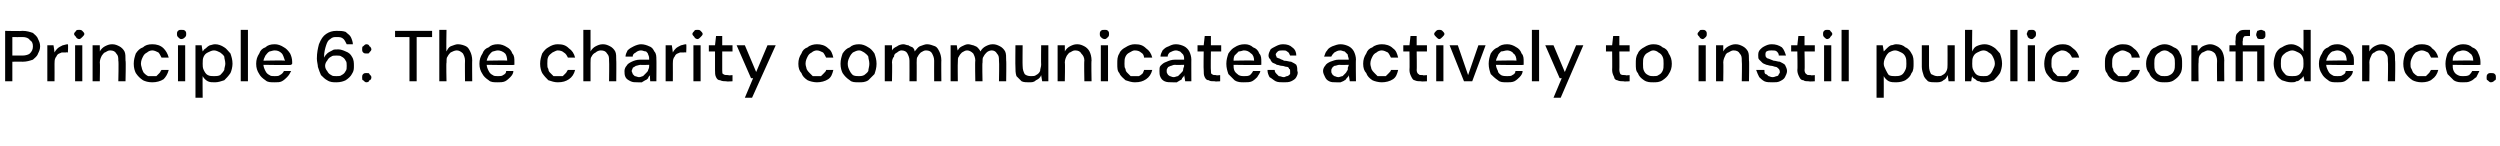 <?xml version="1.0" standalone="no"?><!DOCTYPE svg PUBLIC "-//W3C//DTD SVG 1.1//EN" "http://www.w3.org/Graphics/SVG/1.1/DTD/svg11.dtd"><svg xmlns="http://www.w3.org/2000/svg" version="1.1" width="243px" height="14.2px" viewBox="0 -4 243 14.2" style="top:-4px">  <desc>Principle 6: The charity communicates actively to instil public confidence.</desc>  <defs/>  <g id="Polygon79690">    <path d="M 0.5 3.9 L 0.5 -1 C 0.5 -1 2.18 -0.96 2.2 -1 C 2.6 -1 2.9 -0.9 3.2 -0.8 C 3.4 -0.6 3.6 -0.5 3.7 -0.2 C 3.8 0 3.9 0.2 3.9 0.5 C 3.9 0.8 3.8 1 3.7 1.2 C 3.6 1.5 3.4 1.6 3.2 1.8 C 2.9 1.9 2.6 2 2.2 2 C 2.18 1.98 1.2 2 1.2 2 L 1.2 3.9 L 0.5 3.9 Z M 1.2 1.4 C 1.2 1.4 2.16 1.4 2.2 1.4 C 2.5 1.4 2.8 1.3 2.9 1.2 C 3.1 1 3.2 0.8 3.2 0.5 C 3.2 0.2 3.1 0 2.9 -0.1 C 2.8 -0.3 2.5 -0.4 2.2 -0.4 C 2.16 -0.38 1.2 -0.4 1.2 -0.4 L 1.2 1.4 Z M 4.6 3.9 L 4.6 0.4 L 5.2 0.4 C 5.2 0.4 5.31 1.08 5.3 1.1 C 5.4 0.9 5.5 0.8 5.6 0.7 C 5.7 0.6 5.9 0.5 6.1 0.4 C 6.2 0.4 6.4 0.3 6.6 0.3 C 6.64 0.33 6.6 1.1 6.6 1.1 C 6.6 1.1 6.39 1.07 6.4 1.1 C 6.2 1.1 6.1 1.1 6 1.1 C 5.8 1.2 5.7 1.2 5.6 1.3 C 5.5 1.4 5.5 1.5 5.4 1.6 C 5.3 1.8 5.3 2 5.3 2.2 C 5.31 2.19 5.3 3.9 5.3 3.9 L 4.6 3.9 Z M 7.3 3.9 L 7.3 0.4 L 8 0.4 L 8 3.9 L 7.3 3.9 Z M 7.7 -0.2 C 7.6 -0.2 7.4 -0.3 7.4 -0.4 C 7.3 -0.5 7.2 -0.6 7.2 -0.7 C 7.2 -0.8 7.3 -0.9 7.4 -1 C 7.4 -1.1 7.6 -1.1 7.7 -1.1 C 7.8 -1.1 7.9 -1.1 8 -1 C 8.1 -0.9 8.2 -0.8 8.2 -0.7 C 8.2 -0.6 8.1 -0.5 8 -0.4 C 7.9 -0.3 7.8 -0.2 7.7 -0.2 Z M 9 3.9 L 9 0.4 L 9.7 0.4 C 9.7 0.4 9.71 1.02 9.7 1 C 9.8 0.8 10 0.6 10.2 0.5 C 10.4 0.4 10.6 0.3 10.9 0.3 C 11.2 0.3 11.4 0.4 11.6 0.5 C 11.8 0.6 12 0.8 12.1 1 C 12.2 1.2 12.2 1.5 12.2 1.9 C 12.25 1.86 12.2 3.9 12.2 3.9 L 11.5 3.9 C 11.5 3.9 11.55 1.93 11.5 1.9 C 11.5 1.6 11.5 1.4 11.3 1.2 C 11.2 1 11 0.9 10.7 0.9 C 10.5 0.9 10.4 1 10.2 1.1 C 10.1 1.1 10 1.3 9.9 1.4 C 9.8 1.6 9.7 1.8 9.7 2.1 C 9.74 2.06 9.7 3.9 9.7 3.9 L 9 3.9 Z M 14.8 4 C 14.4 4 14.1 3.9 13.9 3.8 C 13.6 3.6 13.4 3.4 13.2 3.1 C 13.1 2.9 13 2.6 13 2.2 C 13 1.8 13.1 1.5 13.2 1.2 C 13.4 0.9 13.6 0.7 13.9 0.6 C 14.1 0.4 14.4 0.3 14.8 0.3 C 15.2 0.3 15.6 0.4 15.9 0.7 C 16.1 0.9 16.3 1.2 16.4 1.6 C 16.4 1.6 15.7 1.6 15.7 1.6 C 15.6 1.4 15.5 1.2 15.4 1.1 C 15.2 1 15 0.9 14.8 0.9 C 14.6 0.9 14.4 1 14.3 1.1 C 14.1 1.2 14 1.3 13.9 1.5 C 13.8 1.7 13.7 1.9 13.7 2.2 C 13.7 2.4 13.8 2.6 13.8 2.7 C 13.9 2.9 13.9 3 14 3.1 C 14.1 3.2 14.2 3.3 14.4 3.4 C 14.5 3.4 14.6 3.4 14.8 3.4 C 14.9 3.4 15.1 3.4 15.2 3.4 C 15.3 3.3 15.4 3.2 15.5 3.1 C 15.6 3 15.6 2.9 15.7 2.8 C 15.7 2.8 16.4 2.8 16.4 2.8 C 16.3 3.2 16.1 3.5 15.9 3.7 C 15.6 3.9 15.2 4 14.8 4 Z M 17.3 3.9 L 17.3 0.4 L 18 0.4 L 18 3.9 L 17.3 3.9 Z M 17.6 -0.2 C 17.5 -0.2 17.4 -0.3 17.3 -0.4 C 17.2 -0.5 17.2 -0.6 17.2 -0.7 C 17.2 -0.8 17.2 -0.9 17.3 -1 C 17.4 -1.1 17.5 -1.1 17.6 -1.1 C 17.8 -1.1 17.9 -1.1 18 -1 C 18.1 -0.9 18.1 -0.8 18.1 -0.7 C 18.1 -0.6 18.1 -0.5 18 -0.4 C 17.9 -0.3 17.8 -0.2 17.6 -0.2 Z M 19 5.5 L 19 0.4 L 19.6 0.4 C 19.6 0.4 19.68 0.96 19.7 1 C 19.8 0.9 19.8 0.8 20 0.7 C 20.1 0.6 20.2 0.5 20.4 0.4 C 20.5 0.4 20.7 0.3 20.9 0.3 C 21.2 0.3 21.5 0.4 21.8 0.6 C 22 0.7 22.2 1 22.4 1.2 C 22.5 1.5 22.6 1.8 22.6 2.2 C 22.6 2.5 22.5 2.9 22.4 3.1 C 22.2 3.4 22 3.6 21.8 3.8 C 21.5 3.9 21.2 4 20.9 4 C 20.6 4 20.4 4 20.2 3.9 C 20 3.8 19.8 3.6 19.7 3.4 C 19.68 3.4 19.7 5.5 19.7 5.5 L 19 5.5 Z M 20.8 3.4 C 21 3.4 21.2 3.4 21.4 3.3 C 21.5 3.2 21.7 3 21.8 2.8 C 21.8 2.6 21.9 2.4 21.9 2.2 C 21.9 1.9 21.8 1.7 21.8 1.5 C 21.7 1.3 21.5 1.2 21.4 1.1 C 21.2 1 21 0.9 20.8 0.9 C 20.6 0.9 20.4 1 20.2 1.1 C 20 1.2 19.9 1.3 19.8 1.5 C 19.7 1.7 19.7 1.9 19.7 2.2 C 19.7 2.4 19.7 2.6 19.8 2.8 C 19.9 3 20 3.2 20.2 3.3 C 20.4 3.4 20.6 3.4 20.8 3.4 Z M 23.4 3.9 L 23.4 -1.1 L 24.1 -1.1 L 24.1 3.9 L 23.4 3.9 Z M 26.7 4 C 26.3 4 26 4 25.8 3.8 C 25.5 3.6 25.3 3.4 25.2 3.2 C 25 2.9 24.9 2.6 24.9 2.2 C 24.9 1.8 25 1.5 25.2 1.2 C 25.3 0.9 25.5 0.7 25.8 0.6 C 26 0.4 26.3 0.3 26.7 0.3 C 27 0.3 27.3 0.4 27.6 0.6 C 27.8 0.7 28 0.9 28.2 1.2 C 28.3 1.4 28.4 1.7 28.4 2 C 28.4 2.1 28.4 2.1 28.4 2.2 C 28.4 2.2 28.3 2.3 28.3 2.3 C 28.34 2.35 25.5 2.3 25.5 2.3 L 25.5 1.9 C 25.5 1.9 27.66 1.85 27.7 1.9 C 27.6 1.6 27.5 1.3 27.4 1.2 C 27.2 1 27 0.9 26.7 0.9 C 26.5 0.9 26.3 1 26.2 1 C 26 1.1 25.9 1.3 25.8 1.4 C 25.7 1.6 25.6 1.8 25.6 2 C 25.6 2 25.6 2.2 25.6 2.2 C 25.6 2.5 25.7 2.7 25.8 2.9 C 25.9 3.1 26 3.2 26.2 3.3 C 26.3 3.4 26.5 3.4 26.7 3.4 C 26.9 3.4 27.1 3.4 27.2 3.3 C 27.4 3.2 27.5 3.1 27.6 2.9 C 27.6 2.9 28.3 2.9 28.3 2.9 C 28.2 3.1 28.1 3.3 27.9 3.5 C 27.8 3.6 27.6 3.8 27.4 3.9 C 27.2 4 27 4 26.7 4 Z M 32.7 4 C 32.4 4 32.1 4 31.8 3.8 C 31.6 3.7 31.4 3.5 31.2 3.3 C 31.1 3.1 31 2.8 30.9 2.5 C 30.9 2.3 30.8 2 30.8 1.7 C 30.8 1.1 30.9 0.7 31 0.3 C 31.2 -0.2 31.4 -0.5 31.7 -0.7 C 32 -0.9 32.3 -1 32.7 -1 C 33.1 -1 33.3 -1 33.6 -0.9 C 33.8 -0.7 34 -0.6 34.1 -0.4 C 34.2 -0.2 34.3 0.1 34.3 0.3 C 34.3 0.3 33.7 0.3 33.7 0.3 C 33.6 0.1 33.5 -0.1 33.4 -0.2 C 33.2 -0.4 33 -0.4 32.7 -0.4 C 32.5 -0.4 32.3 -0.4 32.1 -0.2 C 31.9 -0.1 31.8 0.1 31.7 0.4 C 31.6 0.7 31.5 1.1 31.5 1.5 C 31.5 1.5 31.5 1.5 31.5 1.5 C 31.5 1.5 31.5 1.6 31.5 1.6 C 31.6 1.4 31.7 1.3 31.8 1.2 C 31.9 1.1 32.1 1 32.3 0.9 C 32.4 0.8 32.6 0.8 32.9 0.8 C 33.1 0.8 33.4 0.9 33.6 1 C 33.9 1.1 34.1 1.3 34.2 1.5 C 34.4 1.8 34.4 2.1 34.4 2.4 C 34.4 2.7 34.4 2.9 34.2 3.2 C 34.1 3.4 33.9 3.6 33.6 3.8 C 33.4 3.9 33.1 4 32.7 4 Z M 32.7 3.4 C 32.9 3.4 33.1 3.4 33.2 3.3 C 33.4 3.2 33.5 3.1 33.6 2.9 C 33.7 2.8 33.7 2.6 33.7 2.4 C 33.7 2.2 33.7 2 33.6 1.9 C 33.5 1.7 33.4 1.6 33.2 1.5 C 33.1 1.4 32.9 1.4 32.7 1.4 C 32.5 1.4 32.3 1.4 32.2 1.5 C 32 1.6 31.9 1.7 31.8 1.9 C 31.7 2 31.6 2.2 31.6 2.4 C 31.6 2.6 31.7 2.8 31.8 2.9 C 31.9 3.1 32 3.2 32.2 3.3 C 32.3 3.4 32.5 3.4 32.7 3.4 Z M 35.6 4 C 35.5 4 35.4 3.9 35.3 3.8 C 35.2 3.8 35.2 3.7 35.2 3.5 C 35.2 3.4 35.2 3.3 35.3 3.2 C 35.4 3.1 35.5 3.1 35.6 3.1 C 35.8 3.1 35.9 3.1 35.9 3.2 C 36 3.3 36.1 3.4 36.1 3.5 C 36.1 3.7 36 3.8 35.9 3.8 C 35.9 3.9 35.8 4 35.6 4 Z M 35.6 1.2 C 35.5 1.2 35.4 1.2 35.3 1.1 C 35.2 1 35.2 0.9 35.2 0.8 C 35.2 0.7 35.2 0.5 35.3 0.5 C 35.4 0.4 35.5 0.3 35.6 0.3 C 35.8 0.3 35.9 0.4 35.9 0.5 C 36 0.5 36.1 0.7 36.1 0.8 C 36.1 0.9 36 1 35.9 1.1 C 35.9 1.2 35.8 1.2 35.6 1.2 Z M 39.8 3.9 L 39.8 -0.4 L 38.4 -0.4 L 38.4 -1 L 42 -1 L 42 -0.4 L 40.5 -0.4 L 40.5 3.9 L 39.8 3.9 Z M 42.7 3.9 L 42.7 -1.1 L 43.4 -1.1 C 43.4 -1.1 43.36 0.99 43.4 1 C 43.5 0.8 43.6 0.6 43.8 0.5 C 44.1 0.4 44.3 0.3 44.5 0.3 C 44.8 0.3 45.1 0.4 45.3 0.5 C 45.5 0.6 45.6 0.8 45.7 1 C 45.8 1.2 45.9 1.5 45.9 1.9 C 45.88 1.86 45.9 3.9 45.9 3.9 L 45.2 3.9 C 45.2 3.9 45.18 1.94 45.2 1.9 C 45.2 1.6 45.1 1.4 45 1.2 C 44.8 1 44.6 0.9 44.4 0.9 C 44.2 0.9 44 1 43.8 1.1 C 43.7 1.2 43.6 1.3 43.5 1.5 C 43.4 1.6 43.4 1.8 43.4 2.1 C 43.36 2.07 43.4 3.9 43.4 3.9 L 42.7 3.9 Z M 48.4 4 C 48 4 47.7 4 47.5 3.8 C 47.2 3.6 47 3.4 46.9 3.2 C 46.7 2.9 46.6 2.6 46.6 2.2 C 46.6 1.8 46.7 1.5 46.9 1.2 C 47 0.9 47.2 0.7 47.5 0.6 C 47.7 0.4 48 0.3 48.4 0.3 C 48.7 0.3 49 0.4 49.3 0.6 C 49.5 0.7 49.7 0.9 49.8 1.2 C 50 1.4 50 1.7 50 2 C 50 2.1 50 2.1 50 2.2 C 50 2.2 50 2.3 50 2.3 C 50.04 2.35 47.2 2.3 47.2 2.3 L 47.2 1.9 C 47.2 1.9 49.35 1.85 49.3 1.9 C 49.3 1.6 49.2 1.3 49.1 1.2 C 48.9 1 48.6 0.9 48.4 0.9 C 48.2 0.9 48 1 47.9 1 C 47.7 1.1 47.6 1.3 47.5 1.4 C 47.4 1.6 47.3 1.8 47.3 2 C 47.3 2 47.3 2.2 47.3 2.2 C 47.3 2.5 47.4 2.7 47.5 2.9 C 47.6 3.1 47.7 3.2 47.9 3.3 C 48 3.4 48.2 3.4 48.4 3.4 C 48.6 3.4 48.8 3.4 48.9 3.3 C 49.1 3.2 49.2 3.1 49.2 2.9 C 49.2 2.9 49.9 2.9 49.9 2.9 C 49.9 3.1 49.8 3.3 49.6 3.5 C 49.5 3.6 49.3 3.8 49.1 3.9 C 48.9 4 48.6 4 48.4 4 Z M 54.2 4 C 53.9 4 53.6 3.9 53.3 3.8 C 53.1 3.6 52.9 3.4 52.7 3.1 C 52.6 2.9 52.5 2.6 52.5 2.2 C 52.5 1.8 52.6 1.5 52.7 1.2 C 52.9 0.9 53.1 0.7 53.3 0.6 C 53.6 0.4 53.9 0.3 54.2 0.3 C 54.7 0.3 55 0.4 55.3 0.7 C 55.6 0.9 55.8 1.2 55.9 1.6 C 55.9 1.6 55.2 1.6 55.2 1.6 C 55.1 1.4 55 1.2 54.8 1.1 C 54.7 1 54.5 0.9 54.2 0.9 C 54.1 0.9 53.9 1 53.7 1.1 C 53.6 1.2 53.4 1.3 53.3 1.5 C 53.2 1.7 53.2 1.9 53.2 2.2 C 53.2 2.4 53.2 2.6 53.3 2.7 C 53.3 2.9 53.4 3 53.5 3.1 C 53.6 3.2 53.7 3.3 53.8 3.4 C 54 3.4 54.1 3.4 54.2 3.4 C 54.4 3.4 54.5 3.4 54.7 3.4 C 54.8 3.3 54.9 3.2 55 3.1 C 55.1 3 55.1 2.9 55.2 2.8 C 55.2 2.8 55.9 2.8 55.9 2.8 C 55.8 3.2 55.6 3.5 55.3 3.7 C 55 3.9 54.7 4 54.2 4 Z M 56.7 3.9 L 56.7 -1.1 L 57.4 -1.1 C 57.4 -1.1 57.4 0.99 57.4 1 C 57.5 0.8 57.7 0.6 57.9 0.5 C 58.1 0.4 58.3 0.3 58.6 0.3 C 58.9 0.3 59.1 0.4 59.3 0.5 C 59.5 0.6 59.7 0.8 59.8 1 C 59.9 1.2 59.9 1.5 59.9 1.9 C 59.92 1.86 59.9 3.9 59.9 3.9 L 59.2 3.9 C 59.2 3.9 59.23 1.94 59.2 1.9 C 59.2 1.6 59.2 1.4 59 1.2 C 58.9 1 58.7 0.9 58.4 0.9 C 58.2 0.9 58 1 57.9 1.1 C 57.7 1.2 57.6 1.3 57.5 1.5 C 57.4 1.6 57.4 1.8 57.4 2.1 C 57.4 2.07 57.4 3.9 57.4 3.9 L 56.7 3.9 Z M 62 4 C 61.7 4 61.5 4 61.3 3.9 C 61.1 3.8 60.9 3.7 60.8 3.5 C 60.7 3.3 60.7 3.1 60.7 2.9 C 60.7 2.7 60.8 2.5 60.9 2.4 C 61 2.2 61.2 2.1 61.4 2 C 61.6 1.9 61.9 1.8 62.2 1.8 C 62.2 1.8 63.1 1.8 63.1 1.8 C 63.1 1.6 63.1 1.5 63 1.3 C 63 1.2 62.9 1.1 62.8 1 C 62.6 1 62.5 0.9 62.3 0.9 C 62.1 0.9 61.9 1 61.8 1.1 C 61.6 1.2 61.5 1.3 61.5 1.5 C 61.5 1.5 60.8 1.5 60.8 1.5 C 60.8 1.3 60.9 1.1 61 0.9 C 61.2 0.7 61.4 0.6 61.6 0.5 C 61.8 0.4 62.1 0.3 62.3 0.3 C 62.6 0.3 62.9 0.4 63.1 0.5 C 63.4 0.6 63.5 0.8 63.6 1 C 63.8 1.2 63.8 1.5 63.8 1.8 C 63.82 1.76 63.8 3.9 63.8 3.9 L 63.2 3.9 C 63.2 3.9 63.15 3.35 63.2 3.3 C 63.1 3.4 63 3.5 63 3.6 C 62.9 3.7 62.8 3.8 62.7 3.8 C 62.6 3.9 62.5 3.9 62.4 4 C 62.3 4 62.1 4 62 4 Z M 62.1 3.5 C 62.3 3.5 62.4 3.4 62.5 3.4 C 62.6 3.3 62.7 3.2 62.8 3.1 C 62.9 3 63 2.9 63 2.8 C 63.1 2.6 63.1 2.5 63.1 2.4 C 63.1 2.35 63.1 2.3 63.1 2.3 C 63.1 2.3 62.27 2.33 62.3 2.3 C 62.1 2.3 61.9 2.4 61.8 2.4 C 61.7 2.5 61.6 2.5 61.5 2.6 C 61.5 2.7 61.4 2.8 61.4 2.9 C 61.4 3 61.5 3.1 61.5 3.2 C 61.6 3.3 61.6 3.3 61.7 3.4 C 61.8 3.4 62 3.5 62.1 3.5 Z M 64.7 3.9 L 64.7 0.4 L 65.3 0.4 C 65.3 0.4 65.41 1.08 65.4 1.1 C 65.5 0.9 65.6 0.8 65.7 0.7 C 65.8 0.6 66 0.5 66.2 0.4 C 66.3 0.4 66.5 0.3 66.7 0.3 C 66.74 0.33 66.7 1.1 66.7 1.1 C 66.7 1.1 66.49 1.07 66.5 1.1 C 66.3 1.1 66.2 1.1 66.1 1.1 C 65.9 1.2 65.8 1.2 65.7 1.3 C 65.6 1.4 65.6 1.5 65.5 1.6 C 65.4 1.8 65.4 2 65.4 2.2 C 65.41 2.19 65.4 3.9 65.4 3.9 L 64.7 3.9 Z M 67.4 3.9 L 67.4 0.4 L 68.1 0.4 L 68.1 3.9 L 67.4 3.9 Z M 67.8 -0.2 C 67.7 -0.2 67.5 -0.3 67.5 -0.4 C 67.4 -0.5 67.3 -0.6 67.3 -0.7 C 67.3 -0.8 67.4 -0.9 67.5 -1 C 67.5 -1.1 67.7 -1.1 67.8 -1.1 C 67.9 -1.1 68 -1.1 68.1 -1 C 68.2 -0.9 68.3 -0.8 68.3 -0.7 C 68.3 -0.6 68.2 -0.5 68.1 -0.4 C 68 -0.3 67.9 -0.2 67.8 -0.2 Z M 70.6 3.9 C 70.4 3.9 70.2 3.9 70 3.8 C 69.8 3.8 69.7 3.7 69.6 3.5 C 69.5 3.3 69.5 3.1 69.5 2.8 C 69.5 2.82 69.5 1 69.5 1 L 68.9 1 L 68.9 0.4 L 69.5 0.4 L 69.6 -0.5 L 70.2 -0.5 L 70.2 0.4 L 71.2 0.4 L 71.2 1 L 70.2 1 C 70.2 1 70.2 2.83 70.2 2.8 C 70.2 3 70.2 3.2 70.3 3.2 C 70.4 3.3 70.6 3.3 70.8 3.3 C 70.76 3.35 71.2 3.3 71.2 3.3 L 71.2 3.9 C 71.2 3.9 70.59 3.94 70.6 3.9 Z M 72.4 5.5 L 73.2 3.6 L 73 3.6 L 71.6 0.4 L 72.4 0.4 L 73.5 3 L 74.6 0.4 L 75.4 0.4 L 73.1 5.5 L 72.4 5.5 Z M 79.4 4 C 79.1 4 78.7 3.9 78.5 3.8 C 78.2 3.6 78 3.4 77.9 3.1 C 77.7 2.9 77.6 2.6 77.6 2.2 C 77.6 1.8 77.7 1.5 77.9 1.2 C 78 0.9 78.2 0.7 78.5 0.6 C 78.7 0.4 79.1 0.3 79.4 0.3 C 79.8 0.3 80.2 0.4 80.5 0.7 C 80.8 0.9 80.9 1.2 81 1.6 C 81 1.6 80.3 1.6 80.3 1.6 C 80.2 1.4 80.1 1.2 80 1.1 C 79.8 1 79.6 0.9 79.4 0.9 C 79.2 0.9 79 1 78.9 1.1 C 78.7 1.2 78.6 1.3 78.5 1.5 C 78.4 1.7 78.3 1.9 78.3 2.2 C 78.3 2.4 78.4 2.6 78.4 2.7 C 78.5 2.9 78.6 3 78.7 3.1 C 78.8 3.2 78.9 3.3 79 3.4 C 79.1 3.4 79.2 3.4 79.4 3.4 C 79.5 3.4 79.7 3.4 79.8 3.4 C 79.9 3.3 80 3.2 80.1 3.1 C 80.2 3 80.3 2.9 80.3 2.8 C 80.3 2.8 81 2.8 81 2.8 C 80.9 3.2 80.8 3.5 80.5 3.7 C 80.2 3.9 79.8 4 79.4 4 Z M 83.5 4 C 83.1 4 82.8 4 82.6 3.8 C 82.3 3.6 82.1 3.4 81.9 3.1 C 81.8 2.9 81.7 2.6 81.7 2.2 C 81.7 1.8 81.8 1.5 81.9 1.2 C 82.1 0.9 82.3 0.7 82.6 0.6 C 82.8 0.4 83.1 0.3 83.5 0.3 C 83.8 0.3 84.1 0.4 84.4 0.6 C 84.6 0.7 84.8 0.9 85 1.2 C 85.1 1.5 85.2 1.8 85.2 2.2 C 85.2 2.6 85.1 2.9 85 3.2 C 84.8 3.4 84.6 3.6 84.4 3.8 C 84.1 4 83.8 4 83.5 4 Z M 83.5 3.4 C 83.6 3.4 83.8 3.4 84 3.3 C 84.1 3.2 84.3 3.1 84.4 2.9 C 84.4 2.7 84.5 2.5 84.5 2.2 C 84.5 1.9 84.4 1.7 84.4 1.5 C 84.3 1.3 84.1 1.2 84 1.1 C 83.8 1 83.7 0.9 83.5 0.9 C 83.3 0.9 83.1 1 82.9 1.1 C 82.8 1.2 82.7 1.3 82.6 1.5 C 82.5 1.7 82.4 1.9 82.4 2.2 C 82.4 2.5 82.5 2.7 82.6 2.9 C 82.7 3.1 82.8 3.2 82.9 3.3 C 83.1 3.4 83.3 3.4 83.5 3.4 Z M 86 3.9 L 86 0.4 L 86.7 0.4 C 86.7 0.4 86.71 0.91 86.7 0.9 C 86.8 0.7 87 0.6 87.2 0.5 C 87.3 0.4 87.6 0.3 87.8 0.3 C 88 0.3 88.1 0.4 88.3 0.4 C 88.4 0.5 88.5 0.5 88.7 0.6 C 88.8 0.7 88.9 0.8 88.9 1 C 89.1 0.8 89.2 0.6 89.4 0.5 C 89.7 0.4 89.9 0.3 90.1 0.3 C 90.4 0.3 90.6 0.4 90.9 0.5 C 91.1 0.6 91.2 0.8 91.3 1 C 91.4 1.2 91.5 1.5 91.5 1.9 C 91.48 1.86 91.5 3.9 91.5 3.9 L 90.8 3.9 C 90.8 3.9 90.79 1.93 90.8 1.9 C 90.8 1.6 90.7 1.4 90.6 1.2 C 90.5 1 90.3 0.9 90 0.9 C 89.8 0.9 89.7 1 89.5 1.1 C 89.4 1.2 89.3 1.3 89.2 1.5 C 89.1 1.6 89.1 1.8 89.1 2.1 C 89.11 2.07 89.1 3.9 89.1 3.9 L 88.4 3.9 C 88.4 3.9 88.41 1.93 88.4 1.9 C 88.4 1.6 88.3 1.4 88.2 1.2 C 88.1 1 87.9 0.9 87.6 0.9 C 87.5 0.9 87.3 1 87.2 1.1 C 87 1.2 86.9 1.3 86.9 1.5 C 86.8 1.6 86.7 1.8 86.7 2.1 C 86.74 2.07 86.7 3.9 86.7 3.9 L 86 3.9 Z M 92.4 3.9 L 92.4 0.4 L 93 0.4 C 93 0.4 93.06 0.91 93.1 0.9 C 93.2 0.7 93.3 0.6 93.5 0.5 C 93.7 0.4 93.9 0.3 94.1 0.3 C 94.3 0.3 94.5 0.4 94.6 0.4 C 94.8 0.5 94.9 0.5 95 0.6 C 95.1 0.7 95.2 0.8 95.3 1 C 95.4 0.8 95.6 0.6 95.8 0.5 C 96 0.4 96.2 0.3 96.5 0.3 C 96.8 0.3 97 0.4 97.2 0.5 C 97.4 0.6 97.6 0.8 97.7 1 C 97.8 1.2 97.8 1.5 97.8 1.9 C 97.83 1.86 97.8 3.9 97.8 3.9 L 97.1 3.9 C 97.1 3.9 97.14 1.93 97.1 1.9 C 97.1 1.6 97.1 1.4 96.9 1.2 C 96.8 1 96.6 0.9 96.4 0.9 C 96.2 0.9 96 1 95.9 1.1 C 95.8 1.2 95.7 1.3 95.6 1.5 C 95.5 1.6 95.5 1.8 95.5 2.1 C 95.46 2.07 95.5 3.9 95.5 3.9 L 94.8 3.9 C 94.8 3.9 94.76 1.93 94.8 1.9 C 94.8 1.6 94.7 1.4 94.6 1.2 C 94.4 1 94.2 0.9 94 0.9 C 93.8 0.9 93.7 1 93.5 1.1 C 93.4 1.2 93.3 1.3 93.2 1.5 C 93.1 1.6 93.1 1.8 93.1 2.1 C 93.08 2.07 93.1 3.9 93.1 3.9 L 92.4 3.9 Z M 100 4 C 99.8 4 99.5 4 99.3 3.9 C 99.1 3.7 99 3.6 98.8 3.4 C 98.7 3.1 98.7 2.8 98.7 2.5 C 98.68 2.51 98.7 0.4 98.7 0.4 L 99.4 0.4 C 99.4 0.4 99.38 2.43 99.4 2.4 C 99.4 2.8 99.5 3 99.6 3.2 C 99.7 3.3 99.9 3.4 100.2 3.4 C 100.4 3.4 100.6 3.4 100.7 3.3 C 100.9 3.2 101 3.1 101.1 2.9 C 101.1 2.7 101.2 2.5 101.2 2.3 C 101.18 2.3 101.2 0.4 101.2 0.4 L 101.9 0.4 L 101.9 3.9 L 101.3 3.9 C 101.3 3.9 101.21 3.34 101.2 3.3 C 101.1 3.6 100.9 3.7 100.7 3.8 C 100.5 4 100.3 4 100 4 Z M 102.8 3.9 L 102.8 0.4 L 103.5 0.4 C 103.5 0.4 103.51 1.02 103.5 1 C 103.6 0.8 103.8 0.6 104 0.5 C 104.2 0.4 104.4 0.3 104.7 0.3 C 105 0.3 105.2 0.4 105.4 0.5 C 105.6 0.6 105.8 0.8 105.9 1 C 106 1.2 106.1 1.5 106.1 1.9 C 106.06 1.86 106.1 3.9 106.1 3.9 L 105.4 3.9 C 105.4 3.9 105.36 1.93 105.4 1.9 C 105.4 1.6 105.3 1.4 105.1 1.2 C 105 1 104.8 0.9 104.5 0.9 C 104.3 0.9 104.2 1 104 1.1 C 103.9 1.1 103.8 1.3 103.7 1.4 C 103.6 1.6 103.5 1.8 103.5 2.1 C 103.54 2.06 103.5 3.9 103.5 3.9 L 102.8 3.9 Z M 107 3.9 L 107 0.4 L 107.7 0.4 L 107.7 3.9 L 107 3.9 Z M 107.4 -0.2 C 107.2 -0.2 107.1 -0.3 107 -0.4 C 106.9 -0.5 106.9 -0.6 106.9 -0.7 C 106.9 -0.8 106.9 -0.9 107 -1 C 107.1 -1.1 107.2 -1.1 107.4 -1.1 C 107.5 -1.1 107.6 -1.1 107.7 -1 C 107.8 -0.9 107.8 -0.8 107.8 -0.7 C 107.8 -0.6 107.8 -0.5 107.7 -0.4 C 107.6 -0.3 107.5 -0.2 107.4 -0.2 Z M 110.3 4 C 110 4 109.7 3.9 109.4 3.8 C 109.2 3.6 108.9 3.4 108.8 3.1 C 108.6 2.9 108.6 2.6 108.6 2.2 C 108.6 1.8 108.6 1.5 108.8 1.2 C 108.9 0.9 109.2 0.7 109.4 0.6 C 109.7 0.4 110 0.3 110.3 0.3 C 110.8 0.3 111.1 0.4 111.4 0.7 C 111.7 0.9 111.9 1.2 112 1.6 C 112 1.6 111.2 1.6 111.2 1.6 C 111.2 1.4 111.1 1.2 110.9 1.1 C 110.8 1 110.6 0.9 110.3 0.9 C 110.1 0.9 110 1 109.8 1.1 C 109.6 1.2 109.5 1.3 109.4 1.5 C 109.3 1.7 109.3 1.9 109.3 2.2 C 109.3 2.4 109.3 2.6 109.4 2.7 C 109.4 2.9 109.5 3 109.6 3.1 C 109.7 3.2 109.8 3.3 109.9 3.4 C 110.1 3.4 110.2 3.4 110.3 3.4 C 110.5 3.4 110.6 3.4 110.7 3.4 C 110.9 3.3 111 3.2 111.1 3.1 C 111.1 3 111.2 2.9 111.2 2.8 C 111.2 2.8 112 2.8 112 2.8 C 111.9 3.2 111.7 3.5 111.4 3.7 C 111.1 3.9 110.8 4 110.3 4 Z M 114 4 C 113.7 4 113.4 4 113.2 3.9 C 113 3.8 112.9 3.7 112.8 3.5 C 112.7 3.3 112.7 3.1 112.7 2.9 C 112.7 2.7 112.7 2.5 112.8 2.4 C 113 2.2 113.1 2.1 113.4 2 C 113.6 1.9 113.9 1.8 114.2 1.8 C 114.2 1.8 115.1 1.8 115.1 1.8 C 115.1 1.6 115.1 1.5 115 1.3 C 114.9 1.2 114.8 1.1 114.7 1 C 114.6 1 114.5 0.9 114.3 0.9 C 114.1 0.9 113.9 1 113.7 1.1 C 113.6 1.2 113.5 1.3 113.5 1.5 C 113.5 1.5 112.8 1.5 112.8 1.5 C 112.8 1.3 112.9 1.1 113 0.9 C 113.2 0.7 113.3 0.6 113.6 0.5 C 113.8 0.4 114 0.3 114.3 0.3 C 114.6 0.3 114.9 0.4 115.1 0.5 C 115.3 0.6 115.5 0.8 115.6 1 C 115.7 1.2 115.8 1.5 115.8 1.8 C 115.79 1.76 115.8 3.9 115.8 3.9 L 115.2 3.9 C 115.2 3.9 115.12 3.35 115.1 3.3 C 115.1 3.4 115 3.5 114.9 3.6 C 114.9 3.7 114.8 3.8 114.7 3.8 C 114.6 3.9 114.5 3.9 114.4 4 C 114.2 4 114.1 4 114 4 Z M 114.1 3.5 C 114.2 3.5 114.4 3.4 114.5 3.4 C 114.6 3.3 114.7 3.2 114.8 3.1 C 114.9 3 115 2.9 115 2.8 C 115 2.6 115.1 2.5 115.1 2.4 C 115.07 2.35 115.1 2.3 115.1 2.3 C 115.1 2.3 114.24 2.33 114.2 2.3 C 114 2.3 113.9 2.4 113.8 2.4 C 113.6 2.5 113.5 2.5 113.5 2.6 C 113.4 2.7 113.4 2.8 113.4 2.9 C 113.4 3 113.4 3.1 113.5 3.2 C 113.5 3.3 113.6 3.3 113.7 3.4 C 113.8 3.4 113.9 3.5 114.1 3.5 Z M 118.1 3.9 C 117.8 3.9 117.6 3.9 117.5 3.8 C 117.3 3.8 117.2 3.7 117.1 3.5 C 117 3.3 117 3.1 117 2.8 C 116.97 2.82 117 1 117 1 L 116.4 1 L 116.4 0.4 L 117 0.4 L 117.1 -0.5 L 117.7 -0.5 L 117.7 0.4 L 118.7 0.4 L 118.7 1 L 117.7 1 C 117.7 1 117.67 2.83 117.7 2.8 C 117.7 3 117.7 3.2 117.8 3.2 C 117.9 3.3 118 3.3 118.2 3.3 C 118.23 3.35 118.6 3.3 118.6 3.3 L 118.6 3.9 C 118.6 3.9 118.05 3.94 118.1 3.9 Z M 120.9 4 C 120.6 4 120.3 4 120 3.8 C 119.8 3.6 119.6 3.4 119.4 3.2 C 119.3 2.9 119.2 2.6 119.2 2.2 C 119.2 1.8 119.3 1.5 119.4 1.2 C 119.6 0.9 119.8 0.7 120 0.6 C 120.3 0.4 120.6 0.3 121 0.3 C 121.3 0.3 121.6 0.4 121.8 0.6 C 122.1 0.7 122.3 0.9 122.4 1.2 C 122.6 1.4 122.6 1.7 122.6 2 C 122.6 2.1 122.6 2.1 122.6 2.2 C 122.6 2.2 122.6 2.3 122.6 2.3 C 122.6 2.35 119.7 2.3 119.7 2.3 L 119.7 1.9 C 119.7 1.9 121.92 1.85 121.9 1.9 C 121.9 1.6 121.8 1.3 121.6 1.2 C 121.4 1 121.2 0.9 120.9 0.9 C 120.8 0.9 120.6 1 120.4 1 C 120.3 1.1 120.1 1.3 120 1.4 C 119.9 1.6 119.9 1.8 119.9 2 C 119.9 2 119.9 2.2 119.9 2.2 C 119.9 2.5 119.9 2.7 120 2.9 C 120.1 3.1 120.3 3.2 120.4 3.3 C 120.6 3.4 120.8 3.4 120.9 3.4 C 121.2 3.4 121.3 3.4 121.5 3.3 C 121.6 3.2 121.7 3.1 121.8 2.9 C 121.8 2.9 122.5 2.9 122.5 2.9 C 122.5 3.1 122.3 3.3 122.2 3.5 C 122.1 3.6 121.9 3.8 121.7 3.9 C 121.5 4 121.2 4 120.9 4 Z M 124.8 4 C 124.5 4 124.2 4 124 3.9 C 123.8 3.8 123.6 3.6 123.4 3.5 C 123.3 3.3 123.2 3.1 123.2 2.8 C 123.2 2.8 123.9 2.8 123.9 2.8 C 123.9 3 124 3.1 124.1 3.2 C 124.1 3.2 124.2 3.3 124.3 3.4 C 124.5 3.4 124.6 3.5 124.8 3.5 C 124.9 3.5 125 3.4 125.1 3.4 C 125.2 3.4 125.3 3.3 125.4 3.2 C 125.4 3.1 125.4 3.1 125.4 3 C 125.4 2.8 125.4 2.7 125.3 2.7 C 125.3 2.6 125.2 2.5 125.1 2.5 C 124.9 2.5 124.8 2.4 124.6 2.4 C 124.4 2.4 124.3 2.3 124.1 2.3 C 124 2.2 123.9 2.2 123.7 2.1 C 123.6 2 123.5 1.9 123.5 1.8 C 123.4 1.7 123.3 1.6 123.3 1.4 C 123.3 1.2 123.4 1 123.5 0.8 C 123.6 0.7 123.8 0.6 124 0.5 C 124.2 0.4 124.4 0.3 124.7 0.3 C 125.1 0.3 125.4 0.4 125.6 0.6 C 125.9 0.8 126 1.1 126 1.4 C 126 1.4 125.4 1.4 125.4 1.4 C 125.3 1.2 125.3 1.1 125.1 1 C 125 0.9 124.9 0.9 124.7 0.9 C 124.5 0.9 124.3 0.9 124.2 1 C 124.1 1.1 124 1.2 124 1.3 C 124 1.4 124.1 1.5 124.1 1.6 C 124.2 1.6 124.3 1.7 124.4 1.7 C 124.5 1.8 124.7 1.8 124.8 1.9 C 125.1 1.9 125.3 2 125.5 2 C 125.7 2.1 125.9 2.2 126 2.3 C 126.1 2.5 126.1 2.7 126.1 2.9 C 126.2 3.1 126.1 3.3 126 3.5 C 125.9 3.7 125.7 3.8 125.5 3.9 C 125.3 4 125 4 124.8 4 Z M 129.9 4 C 129.6 4 129.4 4 129.2 3.9 C 129 3.8 128.9 3.7 128.8 3.5 C 128.7 3.3 128.6 3.1 128.6 2.9 C 128.6 2.7 128.7 2.5 128.8 2.4 C 128.9 2.2 129.1 2.1 129.3 2 C 129.6 1.9 129.8 1.8 130.1 1.8 C 130.1 1.8 131.1 1.8 131.1 1.8 C 131.1 1.6 131 1.5 131 1.3 C 130.9 1.2 130.8 1.1 130.7 1 C 130.6 1 130.4 0.9 130.3 0.9 C 130 0.9 129.9 1 129.7 1.1 C 129.6 1.2 129.5 1.3 129.4 1.5 C 129.4 1.5 128.7 1.5 128.7 1.5 C 128.8 1.3 128.8 1.1 129 0.9 C 129.1 0.7 129.3 0.6 129.5 0.5 C 129.8 0.4 130 0.3 130.3 0.3 C 130.6 0.3 130.9 0.4 131.1 0.5 C 131.3 0.6 131.5 0.8 131.6 1 C 131.7 1.2 131.8 1.5 131.8 1.8 C 131.77 1.76 131.8 3.9 131.8 3.9 L 131.2 3.9 C 131.2 3.9 131.1 3.35 131.1 3.3 C 131.1 3.4 131 3.5 130.9 3.6 C 130.8 3.7 130.8 3.8 130.7 3.8 C 130.6 3.9 130.5 3.9 130.3 4 C 130.2 4 130.1 4 129.9 4 Z M 130.1 3.5 C 130.2 3.5 130.4 3.4 130.5 3.4 C 130.6 3.3 130.7 3.2 130.8 3.1 C 130.9 3 130.9 2.9 131 2.8 C 131 2.6 131 2.5 131.1 2.4 C 131.05 2.35 131.1 2.3 131.1 2.3 C 131.1 2.3 130.22 2.33 130.2 2.3 C 130 2.3 129.9 2.4 129.7 2.4 C 129.6 2.5 129.5 2.5 129.5 2.6 C 129.4 2.7 129.4 2.8 129.4 2.9 C 129.4 3 129.4 3.1 129.5 3.2 C 129.5 3.3 129.6 3.3 129.7 3.4 C 129.8 3.4 129.9 3.5 130.1 3.5 Z M 134.3 4 C 134 4 133.6 3.9 133.4 3.8 C 133.1 3.6 132.9 3.4 132.8 3.1 C 132.6 2.9 132.5 2.6 132.5 2.2 C 132.5 1.8 132.6 1.5 132.8 1.2 C 132.9 0.9 133.1 0.7 133.4 0.6 C 133.6 0.4 134 0.3 134.3 0.3 C 134.7 0.3 135.1 0.4 135.4 0.7 C 135.7 0.9 135.8 1.2 135.9 1.6 C 135.9 1.6 135.2 1.6 135.2 1.6 C 135.1 1.4 135 1.2 134.9 1.1 C 134.7 1 134.5 0.9 134.3 0.9 C 134.1 0.9 133.9 1 133.8 1.1 C 133.6 1.2 133.5 1.3 133.4 1.5 C 133.3 1.7 133.2 1.9 133.2 2.2 C 133.2 2.4 133.3 2.6 133.3 2.7 C 133.4 2.9 133.5 3 133.6 3.1 C 133.7 3.2 133.8 3.3 133.9 3.4 C 134 3.4 134.1 3.4 134.3 3.4 C 134.4 3.4 134.6 3.4 134.7 3.4 C 134.8 3.3 134.9 3.2 135 3.1 C 135.1 3 135.2 2.9 135.2 2.8 C 135.2 2.8 135.9 2.8 135.9 2.8 C 135.8 3.2 135.7 3.5 135.4 3.7 C 135.1 3.9 134.7 4 134.3 4 Z M 138.1 3.9 C 137.9 3.9 137.7 3.9 137.5 3.8 C 137.4 3.8 137.3 3.7 137.2 3.5 C 137.1 3.3 137 3.1 137 2.8 C 137.03 2.82 137 1 137 1 L 136.4 1 L 136.4 0.4 L 137 0.4 L 137.1 -0.5 L 137.7 -0.5 L 137.7 0.4 L 138.7 0.4 L 138.7 1 L 137.7 1 C 137.7 1 137.73 2.83 137.7 2.8 C 137.7 3 137.8 3.2 137.9 3.2 C 137.9 3.3 138.1 3.3 138.3 3.3 C 138.29 3.35 138.7 3.3 138.7 3.3 L 138.7 3.9 C 138.7 3.9 138.12 3.94 138.1 3.9 Z M 139.6 3.9 L 139.6 0.4 L 140.3 0.4 L 140.3 3.9 L 139.6 3.9 Z M 139.9 -0.2 C 139.8 -0.2 139.7 -0.3 139.6 -0.4 C 139.5 -0.5 139.4 -0.6 139.4 -0.7 C 139.4 -0.8 139.5 -0.9 139.6 -1 C 139.7 -1.1 139.8 -1.1 139.9 -1.1 C 140 -1.1 140.1 -1.1 140.2 -1 C 140.3 -0.9 140.4 -0.8 140.4 -0.7 C 140.4 -0.6 140.3 -0.5 140.2 -0.4 C 140.1 -0.3 140 -0.2 139.9 -0.2 Z M 142.3 3.9 L 140.9 0.4 L 141.7 0.4 L 142.7 3.3 L 143.7 0.4 L 144.4 0.4 L 143.1 3.9 L 142.3 3.9 Z M 146.5 4 C 146.1 4 145.8 4 145.6 3.8 C 145.3 3.6 145.1 3.4 144.9 3.2 C 144.8 2.9 144.7 2.6 144.7 2.2 C 144.7 1.8 144.8 1.5 144.9 1.2 C 145.1 0.9 145.3 0.7 145.6 0.6 C 145.8 0.4 146.1 0.3 146.5 0.3 C 146.8 0.3 147.1 0.4 147.4 0.6 C 147.6 0.7 147.8 0.9 147.9 1.2 C 148.1 1.4 148.1 1.7 148.1 2 C 148.1 2.1 148.1 2.1 148.1 2.2 C 148.1 2.2 148.1 2.3 148.1 2.3 C 148.12 2.35 145.2 2.3 145.2 2.3 L 145.2 1.9 C 145.2 1.9 147.43 1.85 147.4 1.9 C 147.4 1.6 147.3 1.3 147.1 1.2 C 147 1 146.7 0.9 146.5 0.9 C 146.3 0.9 146.1 1 145.9 1 C 145.8 1.1 145.6 1.3 145.6 1.4 C 145.5 1.6 145.4 1.8 145.4 2 C 145.4 2 145.4 2.2 145.4 2.2 C 145.4 2.5 145.5 2.7 145.6 2.9 C 145.6 3.1 145.8 3.2 145.9 3.3 C 146.1 3.4 146.3 3.4 146.5 3.4 C 146.7 3.4 146.9 3.4 147 3.3 C 147.2 3.2 147.3 3.1 147.3 2.9 C 147.3 2.9 148 2.9 148 2.9 C 148 3.1 147.9 3.3 147.7 3.5 C 147.6 3.6 147.4 3.8 147.2 3.9 C 147 4 146.7 4 146.5 4 Z M 148.9 3.9 L 148.9 -1.1 L 149.6 -1.1 L 149.6 3.9 L 148.9 3.9 Z M 151 5.5 L 151.8 3.6 L 151.6 3.6 L 150.2 0.4 L 151 0.4 L 152.1 3 L 153.2 0.4 L 153.9 0.4 L 151.7 5.5 L 151 5.5 Z M 157.8 3.9 C 157.6 3.9 157.4 3.9 157.2 3.8 C 157.1 3.8 156.9 3.7 156.9 3.5 C 156.8 3.3 156.7 3.1 156.7 2.8 C 156.72 2.82 156.7 1 156.7 1 L 156.1 1 L 156.1 0.4 L 156.7 0.4 L 156.8 -0.5 L 157.4 -0.5 L 157.4 0.4 L 158.4 0.4 L 158.4 1 L 157.4 1 C 157.4 1 157.42 2.83 157.4 2.8 C 157.4 3 157.5 3.2 157.5 3.2 C 157.6 3.3 157.8 3.3 158 3.3 C 157.98 3.35 158.4 3.3 158.4 3.3 L 158.4 3.9 C 158.4 3.9 157.81 3.94 157.8 3.9 Z M 160.7 4 C 160.4 4 160.1 4 159.8 3.8 C 159.5 3.6 159.3 3.4 159.2 3.1 C 159 2.9 159 2.6 159 2.2 C 159 1.8 159 1.5 159.2 1.2 C 159.3 0.9 159.6 0.7 159.8 0.6 C 160.1 0.4 160.4 0.3 160.7 0.3 C 161.1 0.3 161.4 0.4 161.6 0.6 C 161.9 0.7 162.1 0.9 162.2 1.2 C 162.4 1.5 162.5 1.8 162.5 2.2 C 162.5 2.6 162.4 2.9 162.2 3.2 C 162.1 3.4 161.9 3.6 161.6 3.8 C 161.3 4 161 4 160.7 4 Z M 160.7 3.4 C 160.9 3.4 161.1 3.4 161.2 3.3 C 161.4 3.2 161.5 3.1 161.6 2.9 C 161.7 2.7 161.7 2.5 161.7 2.2 C 161.7 1.9 161.7 1.7 161.6 1.5 C 161.5 1.3 161.4 1.2 161.2 1.1 C 161.1 1 160.9 0.9 160.7 0.9 C 160.5 0.9 160.4 1 160.2 1.1 C 160 1.2 159.9 1.3 159.8 1.5 C 159.7 1.7 159.7 1.9 159.7 2.2 C 159.7 2.5 159.7 2.7 159.8 2.9 C 159.9 3.1 160 3.2 160.2 3.3 C 160.4 3.4 160.5 3.4 160.7 3.4 Z M 165.1 3.9 L 165.1 0.4 L 165.8 0.4 L 165.8 3.9 L 165.1 3.9 Z M 165.5 -0.2 C 165.4 -0.2 165.2 -0.3 165.2 -0.4 C 165.1 -0.5 165 -0.6 165 -0.7 C 165 -0.8 165.1 -0.9 165.2 -1 C 165.2 -1.1 165.4 -1.1 165.5 -1.1 C 165.6 -1.1 165.7 -1.1 165.8 -1 C 165.9 -0.9 165.9 -0.8 165.9 -0.7 C 165.9 -0.6 165.9 -0.5 165.8 -0.4 C 165.7 -0.3 165.6 -0.2 165.5 -0.2 Z M 166.8 3.9 L 166.8 0.4 L 167.5 0.4 C 167.5 0.4 167.5 1.02 167.5 1 C 167.6 0.8 167.8 0.6 168 0.5 C 168.2 0.4 168.4 0.3 168.7 0.3 C 169 0.3 169.2 0.4 169.4 0.5 C 169.6 0.6 169.8 0.8 169.9 1 C 170 1.2 170 1.5 170 1.9 C 170.04 1.86 170 3.9 170 3.9 L 169.3 3.9 C 169.3 3.9 169.34 1.93 169.3 1.9 C 169.3 1.6 169.3 1.4 169.1 1.2 C 169 1 168.8 0.9 168.5 0.9 C 168.3 0.9 168.2 1 168 1.1 C 167.9 1.1 167.7 1.3 167.7 1.4 C 167.6 1.6 167.5 1.8 167.5 2.1 C 167.53 2.06 167.5 3.9 167.5 3.9 L 166.8 3.9 Z M 172.3 4 C 172 4 171.7 4 171.5 3.9 C 171.3 3.8 171.1 3.6 171 3.5 C 170.9 3.3 170.8 3.1 170.7 2.8 C 170.7 2.8 171.5 2.8 171.5 2.8 C 171.5 3 171.5 3.1 171.6 3.2 C 171.7 3.2 171.8 3.3 171.9 3.4 C 172 3.4 172.1 3.5 172.3 3.5 C 172.5 3.5 172.6 3.4 172.7 3.4 C 172.8 3.4 172.9 3.3 172.9 3.2 C 173 3.1 173 3.1 173 3 C 173 2.8 172.9 2.7 172.9 2.7 C 172.8 2.6 172.7 2.5 172.6 2.5 C 172.5 2.5 172.3 2.4 172.2 2.4 C 172 2.4 171.8 2.3 171.7 2.3 C 171.5 2.2 171.4 2.2 171.3 2.1 C 171.2 2 171.1 1.9 171 1.8 C 170.9 1.7 170.9 1.6 170.9 1.4 C 170.9 1.2 170.9 1 171.1 0.8 C 171.2 0.7 171.3 0.6 171.5 0.5 C 171.7 0.4 171.9 0.3 172.2 0.3 C 172.6 0.3 172.9 0.4 173.2 0.6 C 173.4 0.8 173.5 1.1 173.6 1.4 C 173.6 1.4 172.9 1.4 172.9 1.4 C 172.9 1.2 172.8 1.1 172.7 1 C 172.6 0.9 172.4 0.9 172.2 0.9 C 172 0.9 171.9 0.9 171.7 1 C 171.6 1.1 171.6 1.2 171.6 1.3 C 171.6 1.4 171.6 1.5 171.7 1.6 C 171.7 1.6 171.8 1.7 171.9 1.7 C 172.1 1.8 172.2 1.8 172.4 1.9 C 172.6 1.9 172.8 2 173 2 C 173.2 2.1 173.4 2.2 173.5 2.3 C 173.6 2.5 173.7 2.7 173.7 2.9 C 173.7 3.1 173.6 3.3 173.5 3.5 C 173.4 3.7 173.2 3.8 173 3.9 C 172.8 4 172.6 4 172.3 4 Z M 175.8 3.9 C 175.6 3.9 175.4 3.9 175.3 3.8 C 175.1 3.8 175 3.7 174.9 3.5 C 174.8 3.3 174.7 3.1 174.7 2.8 C 174.74 2.82 174.7 1 174.7 1 L 174.1 1 L 174.1 0.4 L 174.7 0.4 L 174.8 -0.5 L 175.4 -0.5 L 175.4 0.4 L 176.4 0.4 L 176.4 1 L 175.4 1 C 175.4 1 175.44 2.83 175.4 2.8 C 175.4 3 175.5 3.2 175.6 3.2 C 175.6 3.3 175.8 3.3 176 3.3 C 176 3.35 176.4 3.3 176.4 3.3 L 176.4 3.9 C 176.4 3.9 175.82 3.94 175.8 3.9 Z M 177.3 3.9 L 177.3 0.4 L 178 0.4 L 178 3.9 L 177.3 3.9 Z M 177.6 -0.2 C 177.5 -0.2 177.4 -0.3 177.3 -0.4 C 177.2 -0.5 177.2 -0.6 177.2 -0.7 C 177.2 -0.8 177.2 -0.9 177.3 -1 C 177.4 -1.1 177.5 -1.1 177.6 -1.1 C 177.7 -1.1 177.9 -1.1 177.9 -1 C 178 -0.9 178.1 -0.8 178.1 -0.7 C 178.1 -0.6 178 -0.5 177.9 -0.4 C 177.9 -0.3 177.7 -0.2 177.6 -0.2 Z M 179 3.9 L 179 -1.1 L 179.7 -1.1 L 179.7 3.9 L 179 3.9 Z M 182.4 5.5 L 182.4 0.4 L 183 0.4 C 183 0.4 183.11 0.96 183.1 1 C 183.2 0.9 183.3 0.8 183.4 0.7 C 183.5 0.6 183.6 0.5 183.8 0.4 C 184 0.4 184.1 0.3 184.3 0.3 C 184.7 0.3 185 0.4 185.2 0.6 C 185.5 0.7 185.7 1 185.8 1.2 C 186 1.5 186 1.8 186 2.2 C 186 2.5 186 2.9 185.8 3.1 C 185.7 3.4 185.5 3.6 185.2 3.8 C 185 3.9 184.7 4 184.3 4 C 184.1 4 183.8 4 183.6 3.9 C 183.4 3.8 183.2 3.6 183.1 3.4 C 183.11 3.4 183.1 5.5 183.1 5.5 L 182.4 5.5 Z M 184.2 3.4 C 184.4 3.4 184.6 3.4 184.8 3.3 C 185 3.2 185.1 3 185.2 2.8 C 185.3 2.6 185.3 2.4 185.3 2.2 C 185.3 1.9 185.3 1.7 185.2 1.5 C 185.1 1.3 185 1.2 184.8 1.1 C 184.6 1 184.4 0.9 184.2 0.9 C 184 0.9 183.8 1 183.6 1.1 C 183.5 1.2 183.4 1.3 183.3 1.5 C 183.2 1.7 183.1 1.9 183.1 2.2 C 183.1 2.4 183.2 2.6 183.3 2.8 C 183.4 3 183.5 3.2 183.6 3.3 C 183.8 3.4 184 3.4 184.2 3.4 Z M 188.2 4 C 187.9 4 187.6 4 187.4 3.9 C 187.2 3.7 187.1 3.6 187 3.4 C 186.9 3.1 186.8 2.8 186.8 2.5 C 186.8 2.51 186.8 0.4 186.8 0.4 L 187.5 0.4 C 187.5 0.4 187.5 2.43 187.5 2.4 C 187.5 2.8 187.6 3 187.7 3.2 C 187.9 3.3 188.1 3.4 188.3 3.4 C 188.5 3.4 188.7 3.4 188.8 3.3 C 189 3.2 189.1 3.1 189.2 2.9 C 189.3 2.7 189.3 2.5 189.3 2.3 C 189.31 2.3 189.3 0.4 189.3 0.4 L 190 0.4 L 190 3.9 L 189.4 3.9 C 189.4 3.9 189.33 3.34 189.3 3.3 C 189.2 3.6 189.1 3.7 188.9 3.8 C 188.7 4 188.4 4 188.2 4 Z M 192.9 4 C 192.7 4 192.5 4 192.4 3.9 C 192.2 3.9 192.1 3.8 192 3.7 C 191.8 3.6 191.7 3.5 191.7 3.4 C 191.67 3.4 191.6 3.9 191.6 3.9 L 191 3.9 L 191 -1.1 L 191.7 -1.1 C 191.7 -1.1 191.67 0.97 191.7 1 C 191.8 0.8 191.9 0.6 192.1 0.5 C 192.3 0.4 192.6 0.3 192.9 0.3 C 193.2 0.3 193.5 0.4 193.8 0.6 C 194 0.7 194.2 1 194.4 1.2 C 194.5 1.5 194.6 1.8 194.6 2.2 C 194.6 2.5 194.5 2.9 194.4 3.1 C 194.2 3.4 194 3.6 193.8 3.8 C 193.5 3.9 193.2 4 192.9 4 Z M 192.8 3.4 C 193 3.4 193.2 3.4 193.3 3.3 C 193.5 3.2 193.6 3 193.7 2.8 C 193.8 2.6 193.9 2.4 193.9 2.2 C 193.9 1.9 193.8 1.7 193.7 1.5 C 193.6 1.3 193.5 1.2 193.3 1.1 C 193.2 1 193 0.9 192.8 0.9 C 192.6 0.9 192.4 1 192.2 1.1 C 192 1.2 191.9 1.3 191.8 1.5 C 191.7 1.7 191.7 1.9 191.7 2.2 C 191.7 2.4 191.7 2.6 191.8 2.8 C 191.9 3 192 3.2 192.2 3.3 C 192.4 3.4 192.6 3.4 192.8 3.4 Z M 195.4 3.9 L 195.4 -1.1 L 196.1 -1.1 L 196.1 3.9 L 195.4 3.9 Z M 197.1 3.9 L 197.1 0.4 L 197.8 0.4 L 197.8 3.9 L 197.1 3.9 Z M 197.5 -0.2 C 197.3 -0.2 197.2 -0.3 197.1 -0.4 C 197.1 -0.5 197 -0.6 197 -0.7 C 197 -0.8 197.1 -0.9 197.1 -1 C 197.2 -1.1 197.3 -1.1 197.5 -1.1 C 197.6 -1.1 197.7 -1.1 197.8 -1 C 197.9 -0.9 197.9 -0.8 197.9 -0.7 C 197.9 -0.6 197.9 -0.5 197.8 -0.4 C 197.7 -0.3 197.6 -0.2 197.5 -0.2 Z M 200.5 4 C 200.1 4 199.8 3.9 199.5 3.8 C 199.3 3.6 199.1 3.4 198.9 3.1 C 198.8 2.9 198.7 2.6 198.7 2.2 C 198.7 1.8 198.8 1.5 198.9 1.2 C 199.1 0.9 199.3 0.7 199.5 0.6 C 199.8 0.4 200.1 0.3 200.5 0.3 C 200.9 0.3 201.2 0.4 201.5 0.7 C 201.8 0.9 202 1.2 202.1 1.6 C 202.1 1.6 201.4 1.6 201.4 1.6 C 201.3 1.4 201.2 1.2 201 1.1 C 200.9 1 200.7 0.9 200.4 0.9 C 200.3 0.9 200.1 1 199.9 1.1 C 199.8 1.2 199.6 1.3 199.5 1.5 C 199.4 1.7 199.4 1.9 199.4 2.2 C 199.4 2.4 199.4 2.6 199.5 2.7 C 199.5 2.9 199.6 3 199.7 3.1 C 199.8 3.2 199.9 3.3 200 3.4 C 200.2 3.4 200.3 3.4 200.4 3.4 C 200.6 3.4 200.7 3.4 200.9 3.4 C 201 3.3 201.1 3.2 201.2 3.1 C 201.3 3 201.3 2.9 201.4 2.8 C 201.4 2.8 202.1 2.8 202.1 2.8 C 202 3.2 201.8 3.5 201.5 3.7 C 201.2 3.9 200.9 4 200.5 4 Z M 206.3 4 C 206 4 205.7 3.9 205.4 3.8 C 205.1 3.6 204.9 3.4 204.8 3.1 C 204.6 2.9 204.6 2.6 204.6 2.2 C 204.6 1.8 204.6 1.5 204.8 1.2 C 204.9 0.9 205.1 0.7 205.4 0.6 C 205.7 0.4 206 0.3 206.3 0.3 C 206.8 0.3 207.1 0.4 207.4 0.7 C 207.7 0.9 207.9 1.2 208 1.6 C 208 1.6 207.2 1.6 207.2 1.6 C 207.2 1.4 207.1 1.2 206.9 1.1 C 206.7 1 206.5 0.9 206.3 0.9 C 206.1 0.9 206 1 205.8 1.1 C 205.6 1.2 205.5 1.3 205.4 1.5 C 205.3 1.7 205.3 1.9 205.3 2.2 C 205.3 2.4 205.3 2.6 205.4 2.7 C 205.4 2.9 205.5 3 205.6 3.1 C 205.7 3.2 205.8 3.3 205.9 3.4 C 206 3.4 206.2 3.4 206.3 3.4 C 206.5 3.4 206.6 3.4 206.7 3.4 C 206.9 3.3 207 3.2 207 3.1 C 207.1 3 207.2 2.9 207.2 2.8 C 207.2 2.8 208 2.8 208 2.8 C 207.9 3.2 207.7 3.5 207.4 3.7 C 207.1 3.9 206.8 4 206.3 4 Z M 210.4 4 C 210.1 4 209.8 4 209.5 3.8 C 209.2 3.6 209 3.4 208.9 3.1 C 208.7 2.9 208.6 2.6 208.6 2.2 C 208.6 1.8 208.7 1.5 208.9 1.2 C 209 0.9 209.2 0.7 209.5 0.6 C 209.8 0.4 210.1 0.3 210.4 0.3 C 210.7 0.3 211 0.4 211.3 0.6 C 211.6 0.7 211.8 0.9 211.9 1.2 C 212.1 1.5 212.1 1.8 212.1 2.2 C 212.1 2.6 212.1 2.9 211.9 3.2 C 211.8 3.4 211.6 3.6 211.3 3.8 C 211 4 210.7 4 210.4 4 Z M 210.4 3.4 C 210.6 3.4 210.7 3.4 210.9 3.3 C 211.1 3.2 211.2 3.1 211.3 2.9 C 211.4 2.7 211.4 2.5 211.4 2.2 C 211.4 1.9 211.4 1.7 211.3 1.5 C 211.2 1.3 211.1 1.2 210.9 1.1 C 210.8 1 210.6 0.9 210.4 0.9 C 210.2 0.9 210 1 209.9 1.1 C 209.7 1.2 209.6 1.3 209.5 1.5 C 209.4 1.7 209.4 1.9 209.4 2.2 C 209.4 2.5 209.4 2.7 209.5 2.9 C 209.6 3.1 209.7 3.2 209.9 3.3 C 210 3.4 210.2 3.4 210.4 3.4 Z M 213 3.9 L 213 0.4 L 213.6 0.4 C 213.6 0.4 213.64 1.02 213.6 1 C 213.8 0.8 213.9 0.6 214.1 0.5 C 214.3 0.4 214.6 0.3 214.8 0.3 C 215.1 0.3 215.3 0.4 215.5 0.5 C 215.7 0.6 215.9 0.8 216 1 C 216.1 1.2 216.2 1.5 216.2 1.9 C 216.18 1.86 216.2 3.9 216.2 3.9 L 215.5 3.9 C 215.5 3.9 215.48 1.93 215.5 1.9 C 215.5 1.6 215.4 1.4 215.3 1.2 C 215.1 1 214.9 0.9 214.6 0.9 C 214.5 0.9 214.3 1 214.1 1.1 C 214 1.1 213.9 1.3 213.8 1.4 C 213.7 1.6 213.7 1.8 213.7 2.1 C 213.67 2.06 213.7 3.9 213.7 3.9 L 213 3.9 Z M 217.3 3.9 L 217.3 1 L 216.7 1 L 216.7 0.4 L 217.3 0.4 C 217.3 0.4 217.26 -0.06 217.3 -0.1 C 217.3 -0.3 217.3 -0.5 217.4 -0.7 C 217.5 -0.8 217.6 -0.9 217.7 -1 C 217.9 -1.1 218.1 -1.1 218.3 -1.1 C 218.32 -1.1 218.7 -1.1 218.7 -1.1 L 218.7 -0.5 C 218.7 -0.5 218.43 -0.5 218.4 -0.5 C 218.3 -0.5 218.1 -0.5 218.1 -0.4 C 218 -0.3 218 -0.2 218 0 C 217.96 -0.05 218 0.4 218 0.4 L 220.1 0.4 L 220.1 3.9 L 219.4 3.9 L 219.4 1 L 218 1 L 218 3.9 L 217.3 3.9 Z M 219.8 -0.2 C 219.6 -0.2 219.5 -0.2 219.4 -0.3 C 219.4 -0.4 219.3 -0.5 219.3 -0.6 C 219.3 -0.8 219.4 -0.9 219.4 -1 C 219.5 -1 219.6 -1.1 219.8 -1.1 C 219.9 -1.1 220 -1 220.1 -1 C 220.2 -0.9 220.2 -0.8 220.2 -0.6 C 220.2 -0.5 220.2 -0.4 220.1 -0.3 C 220 -0.2 219.9 -0.2 219.8 -0.2 Z M 222.7 4 C 222.4 4 222.1 3.9 221.8 3.8 C 221.5 3.6 221.3 3.4 221.2 3.1 C 221.1 2.9 221 2.5 221 2.2 C 221 1.8 221.1 1.5 221.2 1.2 C 221.3 1 221.5 0.7 221.8 0.6 C 222.1 0.4 222.4 0.3 222.7 0.3 C 223 0.3 223.2 0.4 223.4 0.5 C 223.6 0.6 223.8 0.8 223.9 1 C 223.91 0.96 223.9 -1.1 223.9 -1.1 L 224.6 -1.1 L 224.6 3.9 L 224 3.9 C 224 3.9 223.91 3.4 223.9 3.4 C 223.8 3.5 223.8 3.6 223.6 3.7 C 223.5 3.8 223.4 3.9 223.2 3.9 C 223.1 4 222.9 4 222.7 4 Z M 222.8 3.4 C 223 3.4 223.2 3.4 223.4 3.3 C 223.6 3.2 223.7 3 223.8 2.8 C 223.9 2.6 223.9 2.4 223.9 2.2 C 223.9 1.9 223.9 1.7 223.8 1.5 C 223.7 1.3 223.6 1.2 223.4 1.1 C 223.2 1 223 0.9 222.8 0.9 C 222.6 0.9 222.4 1 222.2 1.1 C 222.1 1.2 221.9 1.3 221.8 1.5 C 221.7 1.7 221.7 1.9 221.7 2.2 C 221.7 2.4 221.7 2.6 221.8 2.8 C 221.9 3 222.1 3.2 222.2 3.3 C 222.4 3.4 222.6 3.4 222.8 3.4 Z M 227.2 4 C 226.8 4 226.5 4 226.3 3.8 C 226 3.6 225.8 3.4 225.7 3.2 C 225.5 2.9 225.4 2.6 225.4 2.2 C 225.4 1.8 225.5 1.5 225.7 1.2 C 225.8 0.9 226 0.7 226.3 0.6 C 226.5 0.4 226.8 0.3 227.2 0.3 C 227.5 0.3 227.8 0.4 228.1 0.6 C 228.3 0.7 228.5 0.9 228.6 1.2 C 228.8 1.4 228.8 1.7 228.8 2 C 228.8 2.1 228.8 2.1 228.8 2.2 C 228.8 2.2 228.8 2.3 228.8 2.3 C 228.83 2.35 226 2.3 226 2.3 L 226 1.9 C 226 1.9 228.15 1.85 228.1 1.9 C 228.1 1.6 228 1.3 227.9 1.2 C 227.7 1 227.4 0.9 227.2 0.9 C 227 0.9 226.8 1 226.7 1 C 226.5 1.1 226.4 1.3 226.3 1.4 C 226.2 1.6 226.1 1.8 226.1 2 C 226.1 2 226.1 2.2 226.1 2.2 C 226.1 2.5 226.2 2.7 226.3 2.9 C 226.4 3.1 226.5 3.2 226.7 3.3 C 226.8 3.4 227 3.4 227.2 3.4 C 227.4 3.4 227.6 3.4 227.7 3.3 C 227.9 3.2 228 3.1 228 2.9 C 228 2.9 228.7 2.9 228.7 2.9 C 228.7 3.1 228.6 3.3 228.4 3.5 C 228.3 3.6 228.1 3.8 227.9 3.9 C 227.7 4 227.4 4 227.2 4 Z M 229.6 3.9 L 229.6 0.4 L 230.3 0.4 C 230.3 0.4 230.3 1.02 230.3 1 C 230.4 0.8 230.6 0.6 230.8 0.5 C 231 0.4 231.2 0.3 231.5 0.3 C 231.8 0.3 232 0.4 232.2 0.5 C 232.4 0.6 232.6 0.8 232.7 1 C 232.8 1.2 232.8 1.5 232.8 1.9 C 232.84 1.86 232.8 3.9 232.8 3.9 L 232.1 3.9 C 232.1 3.9 232.14 1.93 232.1 1.9 C 232.1 1.6 232.1 1.4 231.9 1.2 C 231.8 1 231.6 0.9 231.3 0.9 C 231.1 0.9 230.9 1 230.8 1.1 C 230.7 1.1 230.5 1.3 230.5 1.4 C 230.4 1.6 230.3 1.8 230.3 2.1 C 230.33 2.06 230.3 3.9 230.3 3.9 L 229.6 3.9 Z M 235.4 4 C 235 4 234.7 3.9 234.5 3.8 C 234.2 3.6 234 3.4 233.8 3.1 C 233.7 2.9 233.6 2.6 233.6 2.2 C 233.6 1.8 233.7 1.5 233.8 1.2 C 234 0.9 234.2 0.7 234.5 0.6 C 234.7 0.4 235 0.3 235.4 0.3 C 235.8 0.3 236.2 0.4 236.4 0.7 C 236.7 0.9 236.9 1.2 237 1.6 C 237 1.6 236.3 1.6 236.3 1.6 C 236.2 1.4 236.1 1.2 236 1.1 C 235.8 1 235.6 0.9 235.4 0.9 C 235.2 0.9 235 1 234.8 1.1 C 234.7 1.2 234.6 1.3 234.5 1.5 C 234.4 1.7 234.3 1.9 234.3 2.2 C 234.3 2.4 234.3 2.6 234.4 2.7 C 234.5 2.9 234.5 3 234.6 3.1 C 234.7 3.2 234.8 3.3 235 3.4 C 235.1 3.4 235.2 3.4 235.4 3.4 C 235.5 3.4 235.7 3.4 235.8 3.4 C 235.9 3.3 236 3.2 236.1 3.1 C 236.2 3 236.2 2.9 236.3 2.8 C 236.3 2.8 237 2.8 237 2.8 C 236.9 3.2 236.7 3.5 236.4 3.7 C 236.2 3.9 235.8 4 235.4 4 Z M 239.4 4 C 239.1 4 238.8 4 238.5 3.8 C 238.3 3.6 238.1 3.4 237.9 3.2 C 237.8 2.9 237.7 2.6 237.7 2.2 C 237.7 1.8 237.8 1.5 237.9 1.2 C 238.1 0.9 238.3 0.7 238.5 0.6 C 238.8 0.4 239.1 0.3 239.4 0.3 C 239.8 0.3 240.1 0.4 240.3 0.6 C 240.6 0.7 240.8 0.9 240.9 1.2 C 241 1.4 241.1 1.7 241.1 2 C 241.1 2.1 241.1 2.1 241.1 2.2 C 241.1 2.2 241.1 2.3 241.1 2.3 C 241.08 2.35 238.2 2.3 238.2 2.3 L 238.2 1.9 C 238.2 1.9 240.39 1.85 240.4 1.9 C 240.4 1.6 240.3 1.3 240.1 1.2 C 239.9 1 239.7 0.9 239.4 0.9 C 239.2 0.9 239.1 1 238.9 1 C 238.7 1.1 238.6 1.3 238.5 1.4 C 238.4 1.6 238.4 1.8 238.4 2 C 238.4 2 238.4 2.2 238.4 2.2 C 238.4 2.5 238.4 2.7 238.5 2.9 C 238.6 3.1 238.7 3.2 238.9 3.3 C 239.1 3.4 239.2 3.4 239.4 3.4 C 239.6 3.4 239.8 3.4 240 3.3 C 240.1 3.2 240.2 3.1 240.3 2.9 C 240.3 2.9 241 2.9 241 2.9 C 240.9 3.1 240.8 3.3 240.7 3.5 C 240.5 3.6 240.4 3.8 240.1 3.9 C 239.9 4 239.7 4 239.4 4 Z M 242.1 4 C 242 4 241.9 3.9 241.8 3.8 C 241.7 3.8 241.7 3.7 241.7 3.5 C 241.7 3.4 241.7 3.3 241.8 3.2 C 241.9 3.1 242 3.1 242.1 3.1 C 242.3 3.1 242.4 3.1 242.5 3.2 C 242.6 3.3 242.6 3.4 242.6 3.5 C 242.6 3.7 242.6 3.8 242.5 3.8 C 242.4 3.9 242.3 4 242.1 4 Z " stroke="none" fill="#000"/>  </g></svg>